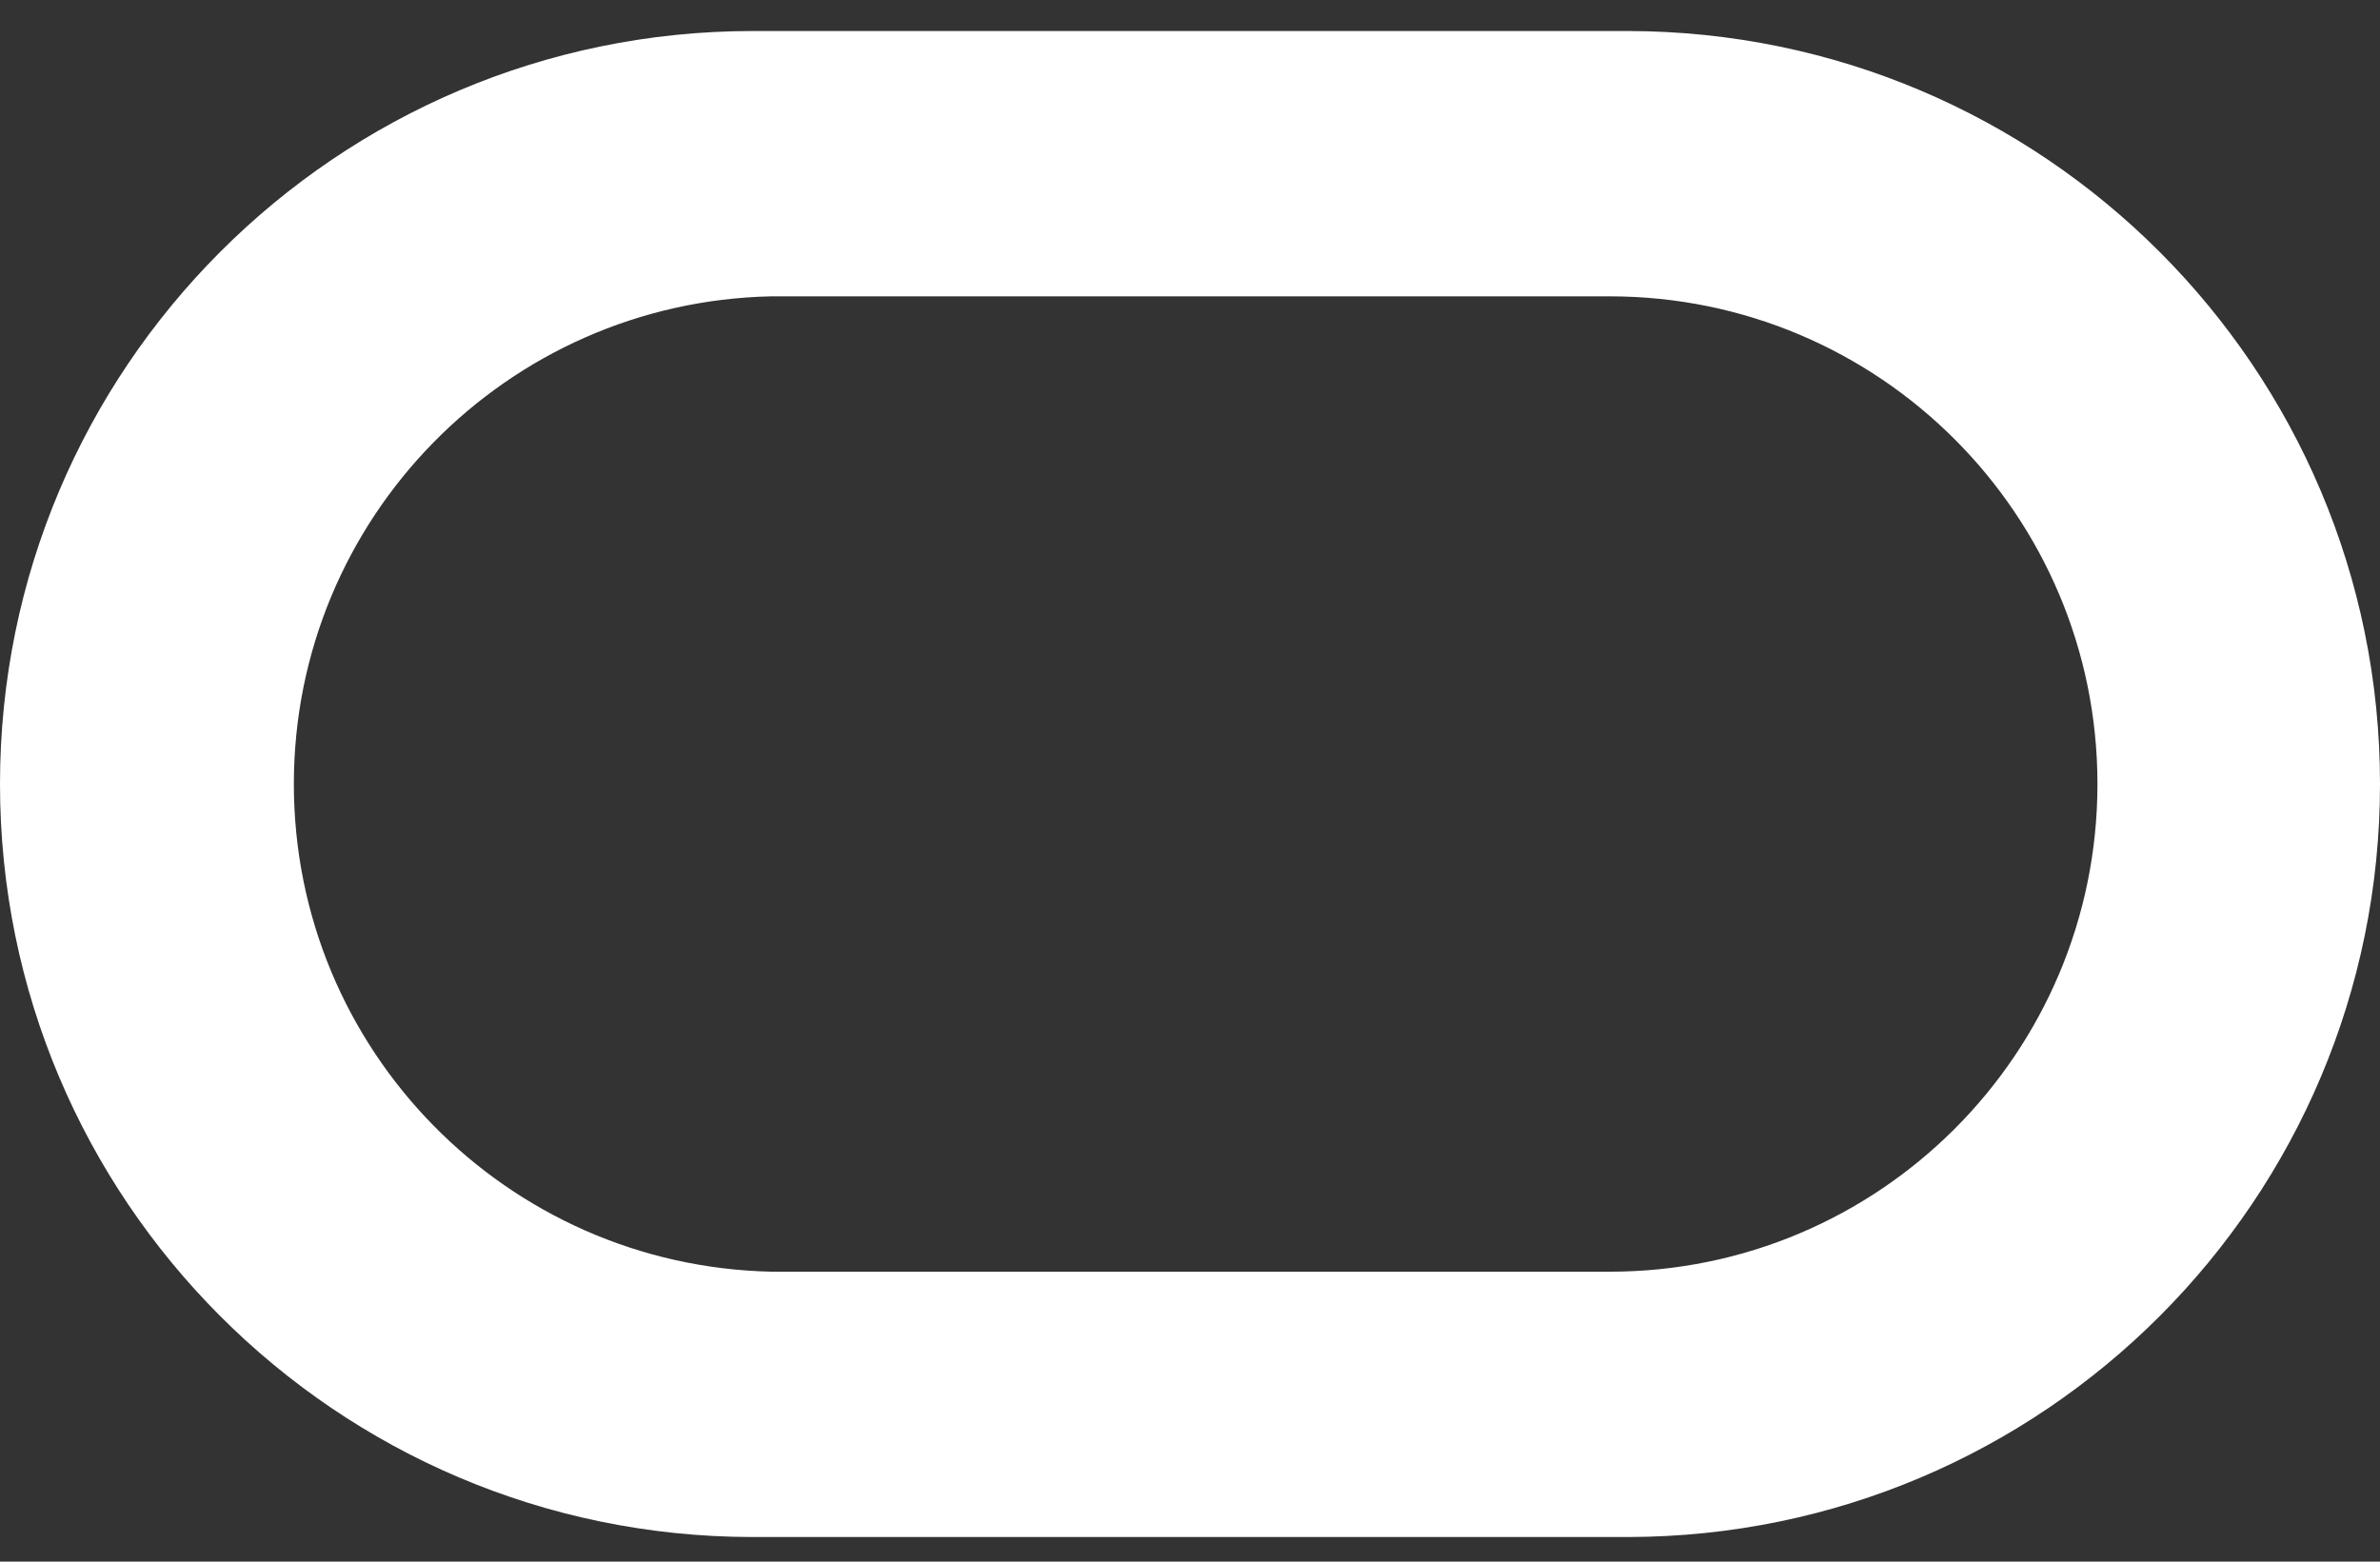 <svg width="32" height="21" viewBox="0 0 32 21" fill="none" xmlns="http://www.w3.org/2000/svg">
<rect x="0" y="0" width="32" height="21" fill="#333333" stroke="none"/>
<path d="M21.631 17.101H10.377C6.812 17.026 3.951 14.118 3.951 10.543C3.951 6.968 6.812 4.06 10.37 3.985H10.378H21.632C21.635 3.985 21.639 3.985 21.643 3.985C25.265 3.985 28.201 6.921 28.201 10.543C28.201 14.165 25.266 17.101 21.643 17.101C21.639 17.101 21.635 17.101 21.631 17.101ZM21.888 0.417H10.117C4.528 0.421 0 4.953 0 10.543C0 16.129 4.523 20.658 10.106 20.669H21.888C27.474 20.66 32 16.13 32 10.543C32 4.956 27.473 0.426 21.888 0.417Z" fill="white"/>
</svg>
